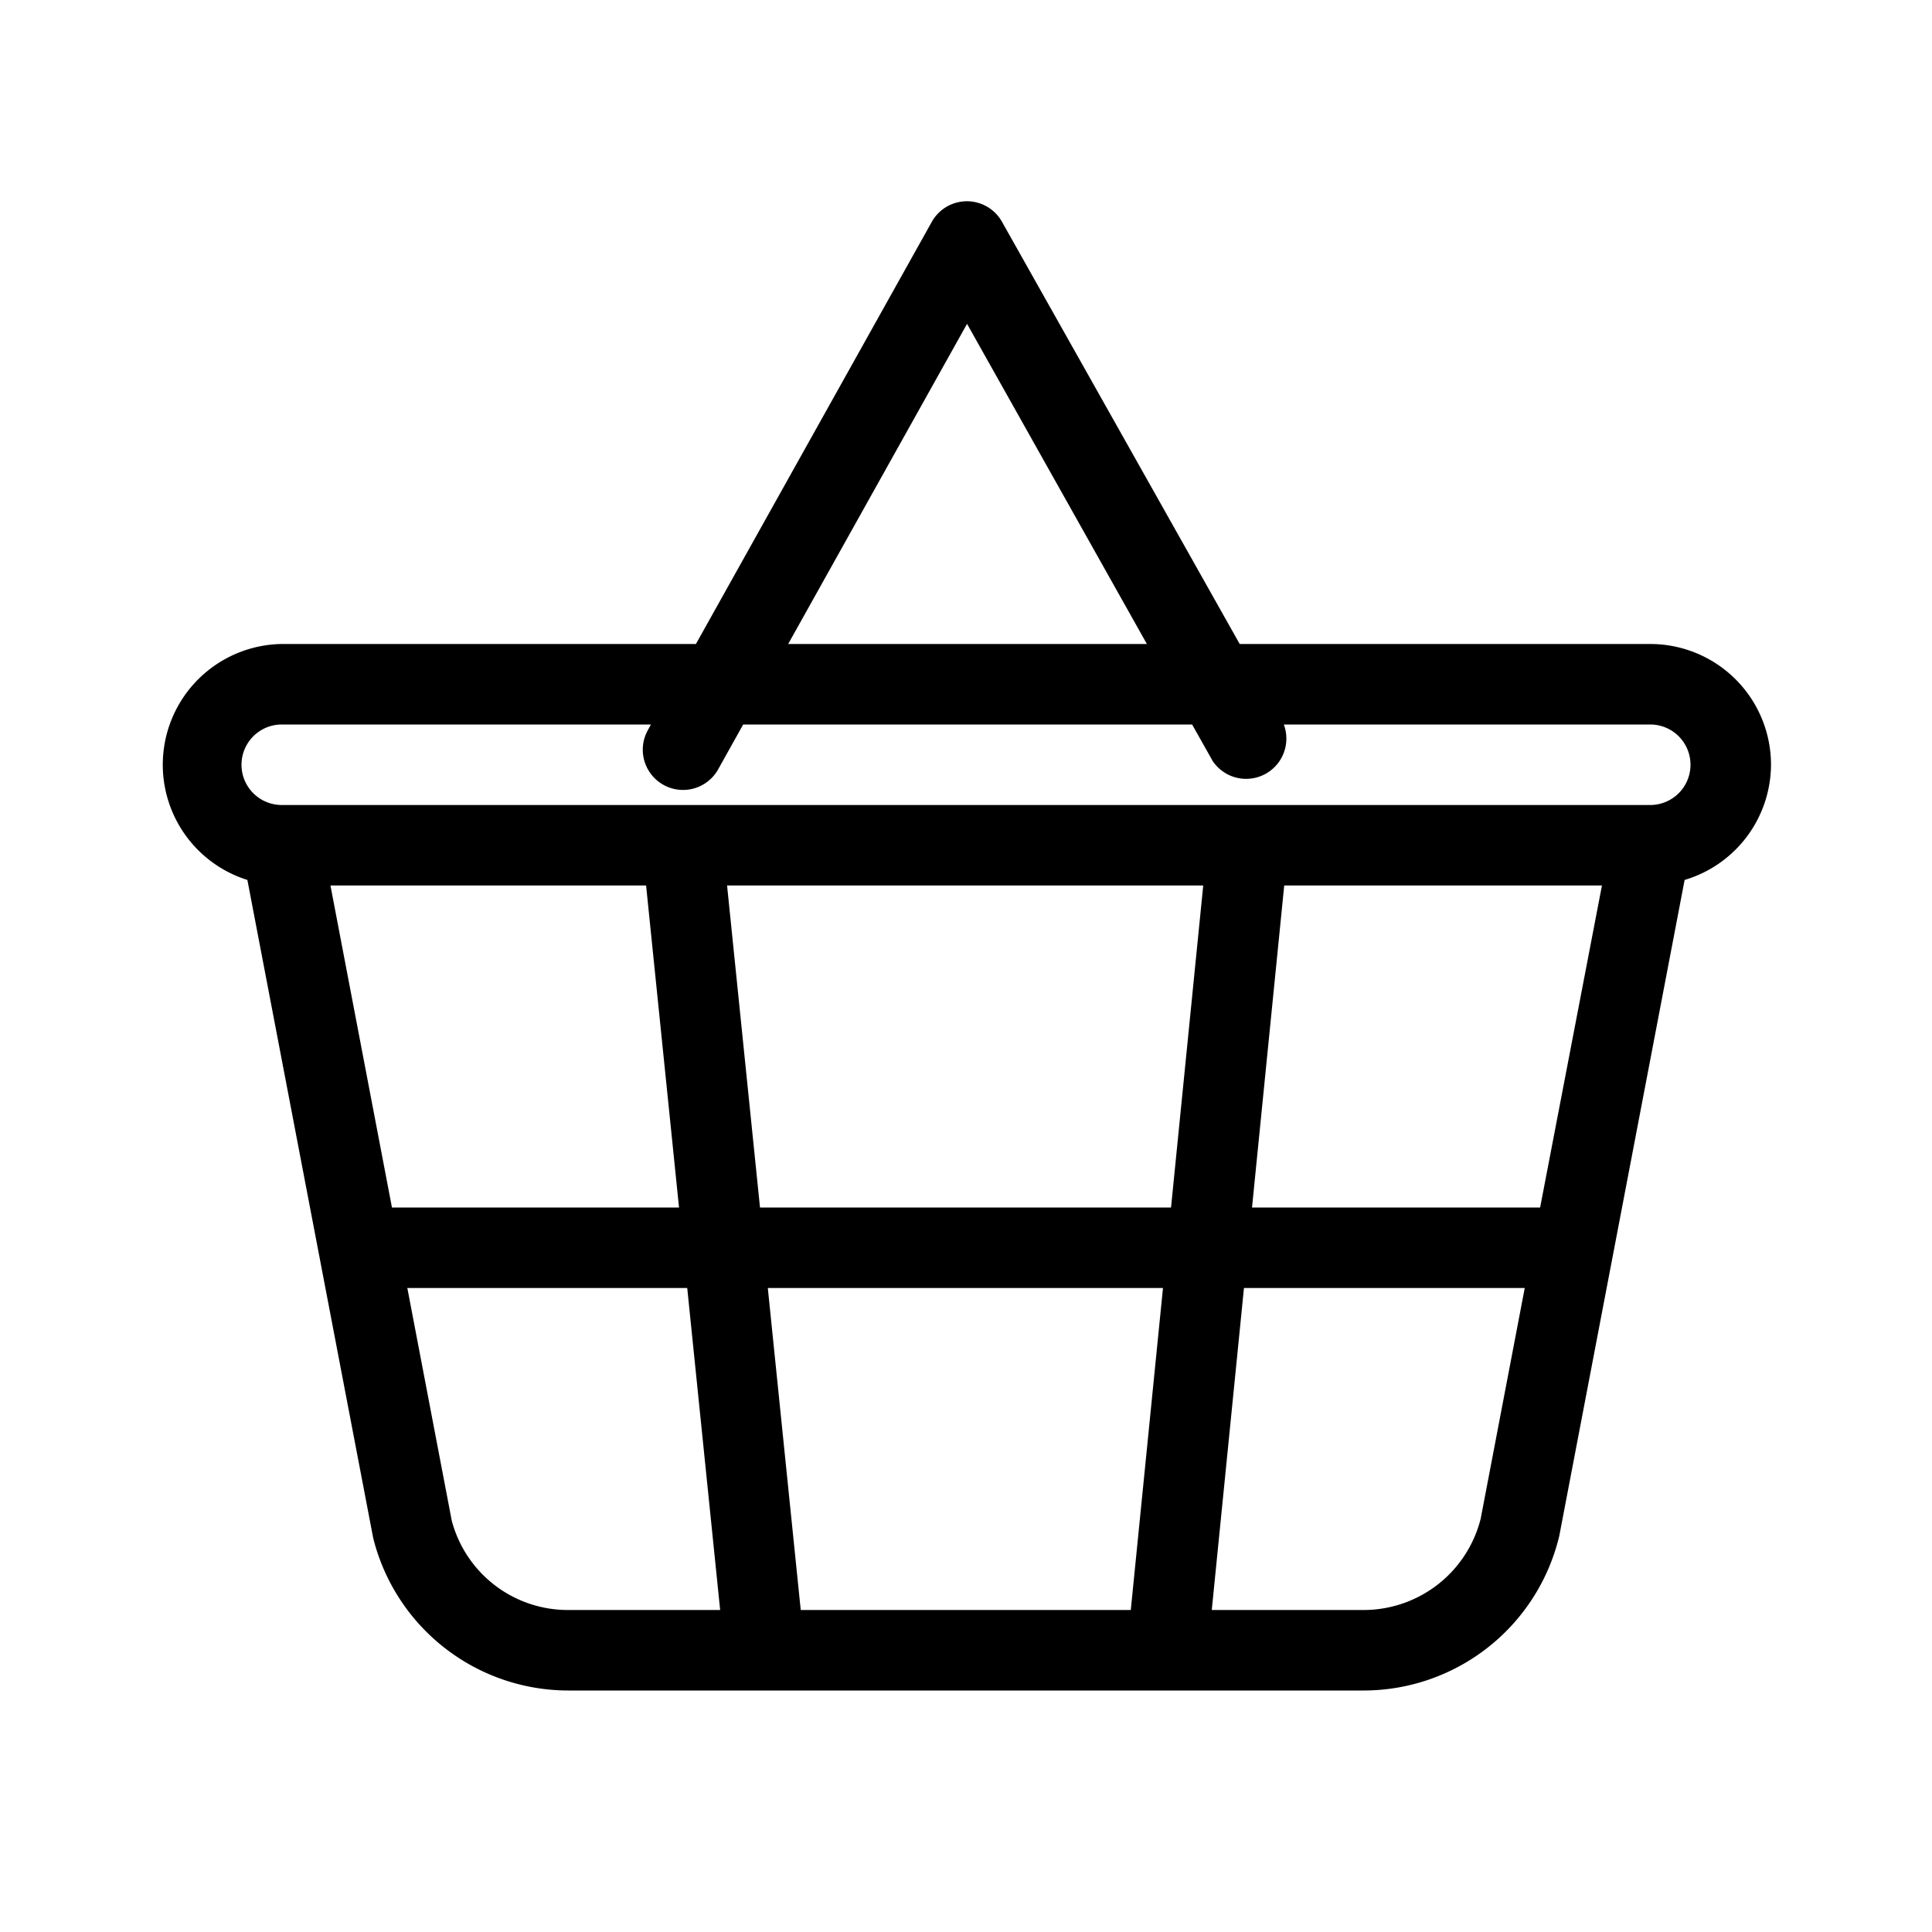 <svg viewBox="0 0 24 24" height="24" width="24" xmlns="http://www.w3.org/2000/svg">
  <path d="M22,9.5A1.5,1.5,0,0,0,20.5,8H15.4L12.447,2.755a.5.5,0,0,0-.436-.255h0a.5.5,0,0,0-.436.256L8.645,8H3.5a1.5,1.5,0,0,0-.427,2.931l1.563,8.175A2.5,2.5,0,0,0,7.062,21h9.876a2.5,2.5,0,0,0,2.432-1.921l1.557-8.148A1.5,1.5,0,0,0,22,9.5ZM12.013,4.023,14.247,8H9.791ZM19.132,15H15.553l.4-4H19.9Zm-4.585,0H9.441l-.409-4h5.915Zm-.1,1-.4,4h-4.1l-.409-4ZM8.026,11l.409,4H4.869l-.764-4ZM5.612,18.891,5.06,16H8.537l.409,4H7.062A1.492,1.492,0,0,1,5.612,18.891Zm12.782-.027A1.5,1.5,0,0,1,16.938,20H15.053l.4-4h3.488ZM20.5,10H3.5a.5.5,0,0,1,0-1H8.086l-.044.081a.5.5,0,0,0,.873.487L9.232,9h5.577l.255.453A.5.5,0,0,0,15.948,9H20.5a.5.5,0,0,1,0,1Z"></path>
</svg>
